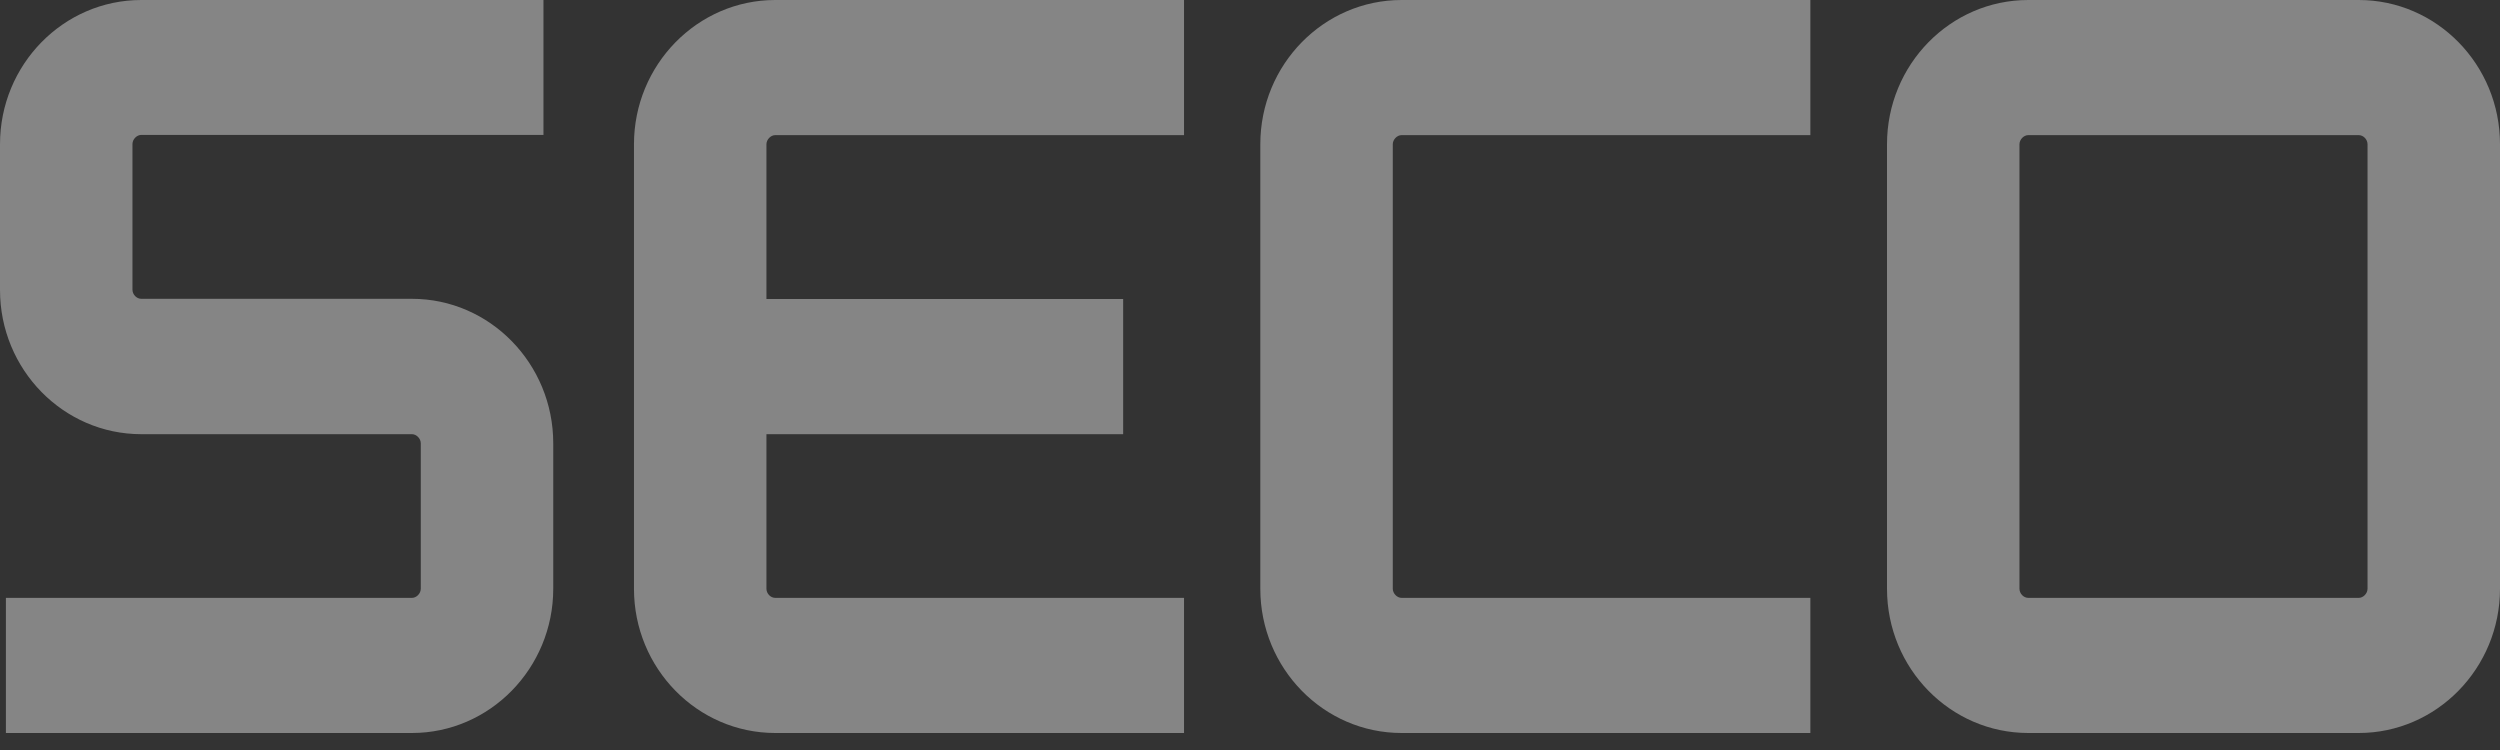 <svg width="80" height="24" viewBox="0 0 80 24" fill="none" xmlns="http://www.w3.org/2000/svg">
<rect x="0" y="0" width="80" height="24" fill="#333333" stroke="none"/>
<g opacity="0.4">
<path d="M75.761 18.839C75.761 18.993 75.623 19.132 75.478 19.132H64.906C64.753 19.132 64.623 18.993 64.623 18.839V4.617C64.623 4.463 64.761 4.324 64.906 4.324H75.478C75.63 4.324 75.761 4.463 75.761 4.617V18.839ZM75.478 0H64.906C62.412 0 60.384 2.067 60.384 4.617V18.839C60.384 21.389 62.412 23.456 64.906 23.456H75.478C77.972 23.456 80 21.381 80 18.839V4.617C80 2.067 77.972 0 75.478 0Z" fill="white"/>
<path d="M13.182 9.562H4.522C4.37 9.562 4.239 9.423 4.239 9.27V4.609C4.239 4.456 4.377 4.317 4.522 4.317H17.391V0H4.522C2.029 0 0 2.067 0 4.617V9.277C0 11.827 2.029 13.894 4.522 13.894H13.182C13.327 13.894 13.465 14.033 13.465 14.186V18.839C13.465 18.993 13.327 19.132 13.182 19.132H0.189V23.456H13.182C15.675 23.456 17.704 21.381 17.704 18.839V14.186C17.704 11.637 15.675 9.562 13.182 9.562Z" fill="white"/>
<path d="M44.852 4.324H57.932V0H44.852C42.359 0 40.33 2.067 40.33 4.617V18.839C40.33 21.389 42.359 23.456 44.852 23.456H57.932V19.132H44.852C44.707 19.132 44.569 18.993 44.569 18.839V4.617C44.569 4.463 44.707 4.324 44.852 4.324Z" fill="white"/>
<path d="M24.809 4.324H37.889V0H24.809C22.316 0 20.287 2.075 20.287 4.617V18.839C20.287 21.389 22.316 23.456 24.809 23.456H37.889V19.132H24.809C24.657 19.132 24.526 18.993 24.526 18.839V13.894H35.941V9.569H24.526V4.617C24.526 4.463 24.664 4.324 24.809 4.324Z" fill="white"/>
</g>
</svg>
